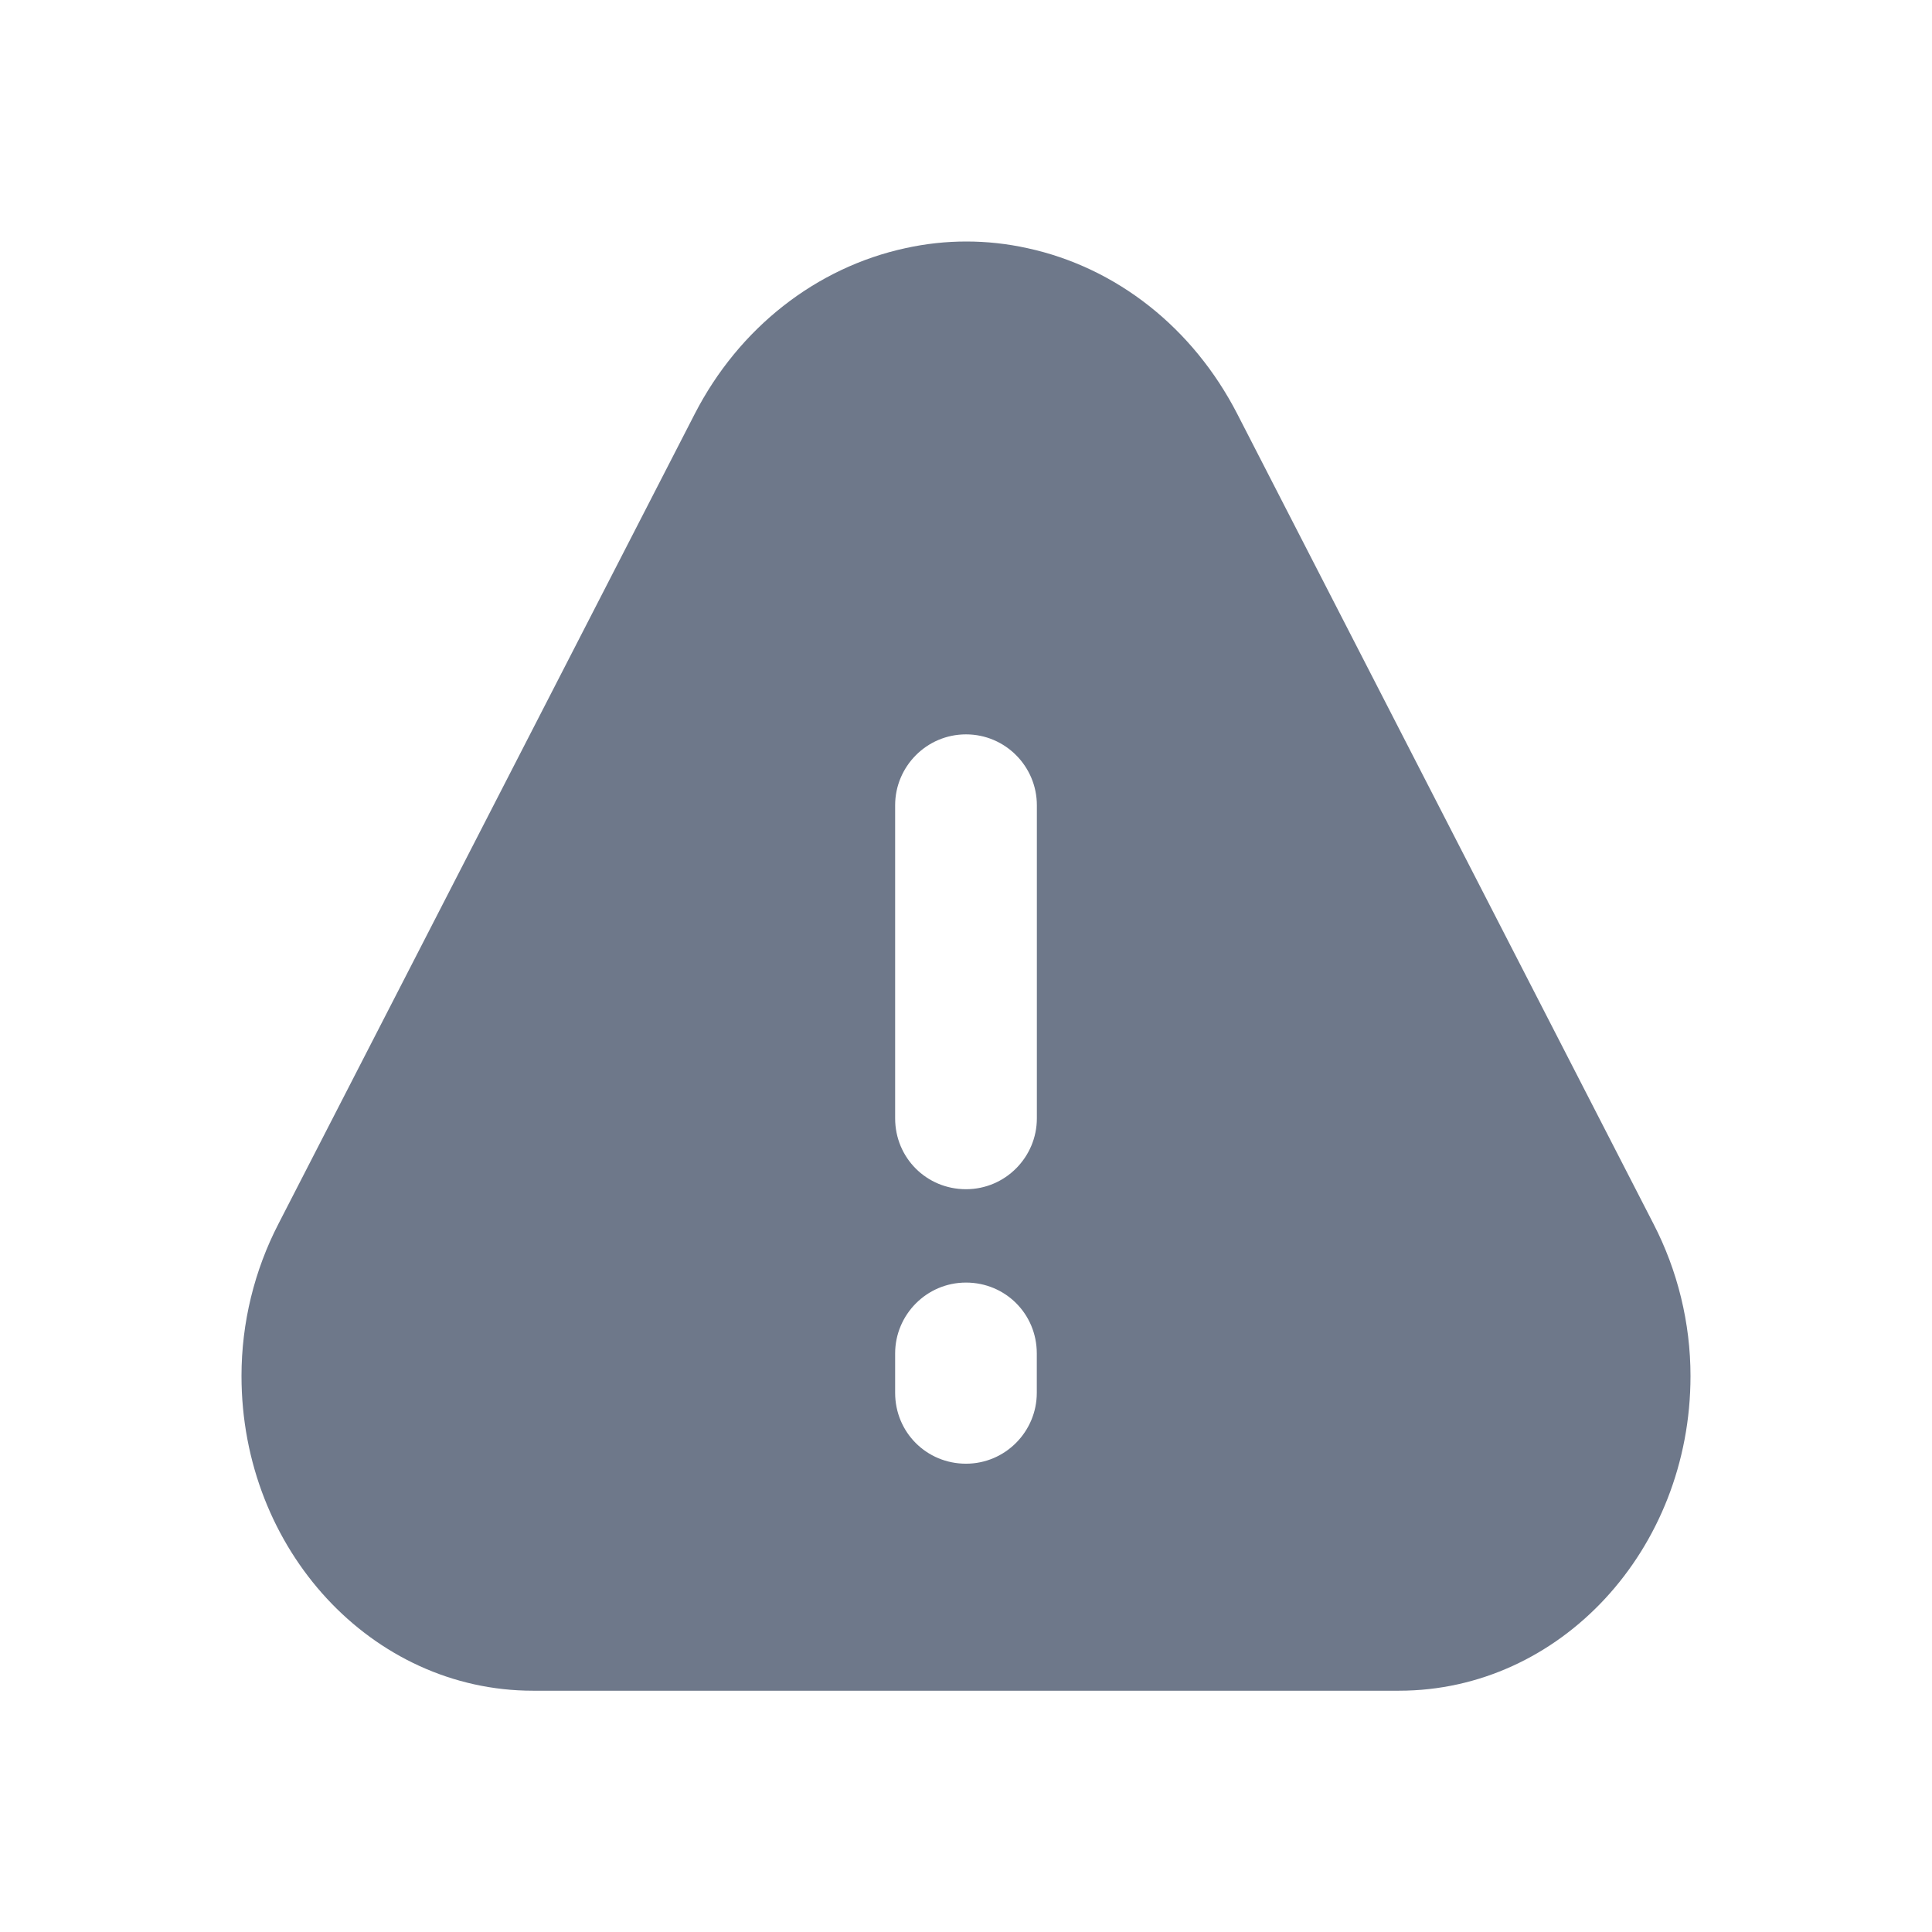 <svg width="28" height="28" viewBox="0 0 28 28" fill="none" xmlns="http://www.w3.org/2000/svg">
<path fill-rule="evenodd" clip-rule="evenodd" d="M23.963 17.736L17.932 6C17.29 4.751 16.182 3.876 14.887 3.596C14.303 3.468 13.708 3.468 13.125 3.596C11.83 3.876 10.71 4.751 10.068 6L4.036 17.736C3.686 18.413 3.5 19.171 3.5 19.941C3.5 22.461 5.39 24.503 7.723 24.503L20.276 24.503C22.61 24.503 24.5 22.462 24.5 19.942C24.5 19.172 24.313 18.413 23.963 17.736ZM15.026 20.186C15.026 20.746 14.571 21.213 14 21.213C13.428 21.213 12.973 20.758 12.973 20.186L12.973 19.615C12.973 19.055 13.428 18.588 14 18.588C14.571 18.588 15.026 19.043 15.026 19.615L15.026 20.186ZM15.027 16.208C15.027 16.768 14.572 17.235 14 17.235C13.428 17.235 12.973 16.78 12.973 16.208L12.973 11.67C12.973 11.11 13.428 10.643 14 10.643C14.572 10.643 15.027 11.11 15.027 11.67L15.027 16.208Z" fill="#6E788A"/>
</svg>

